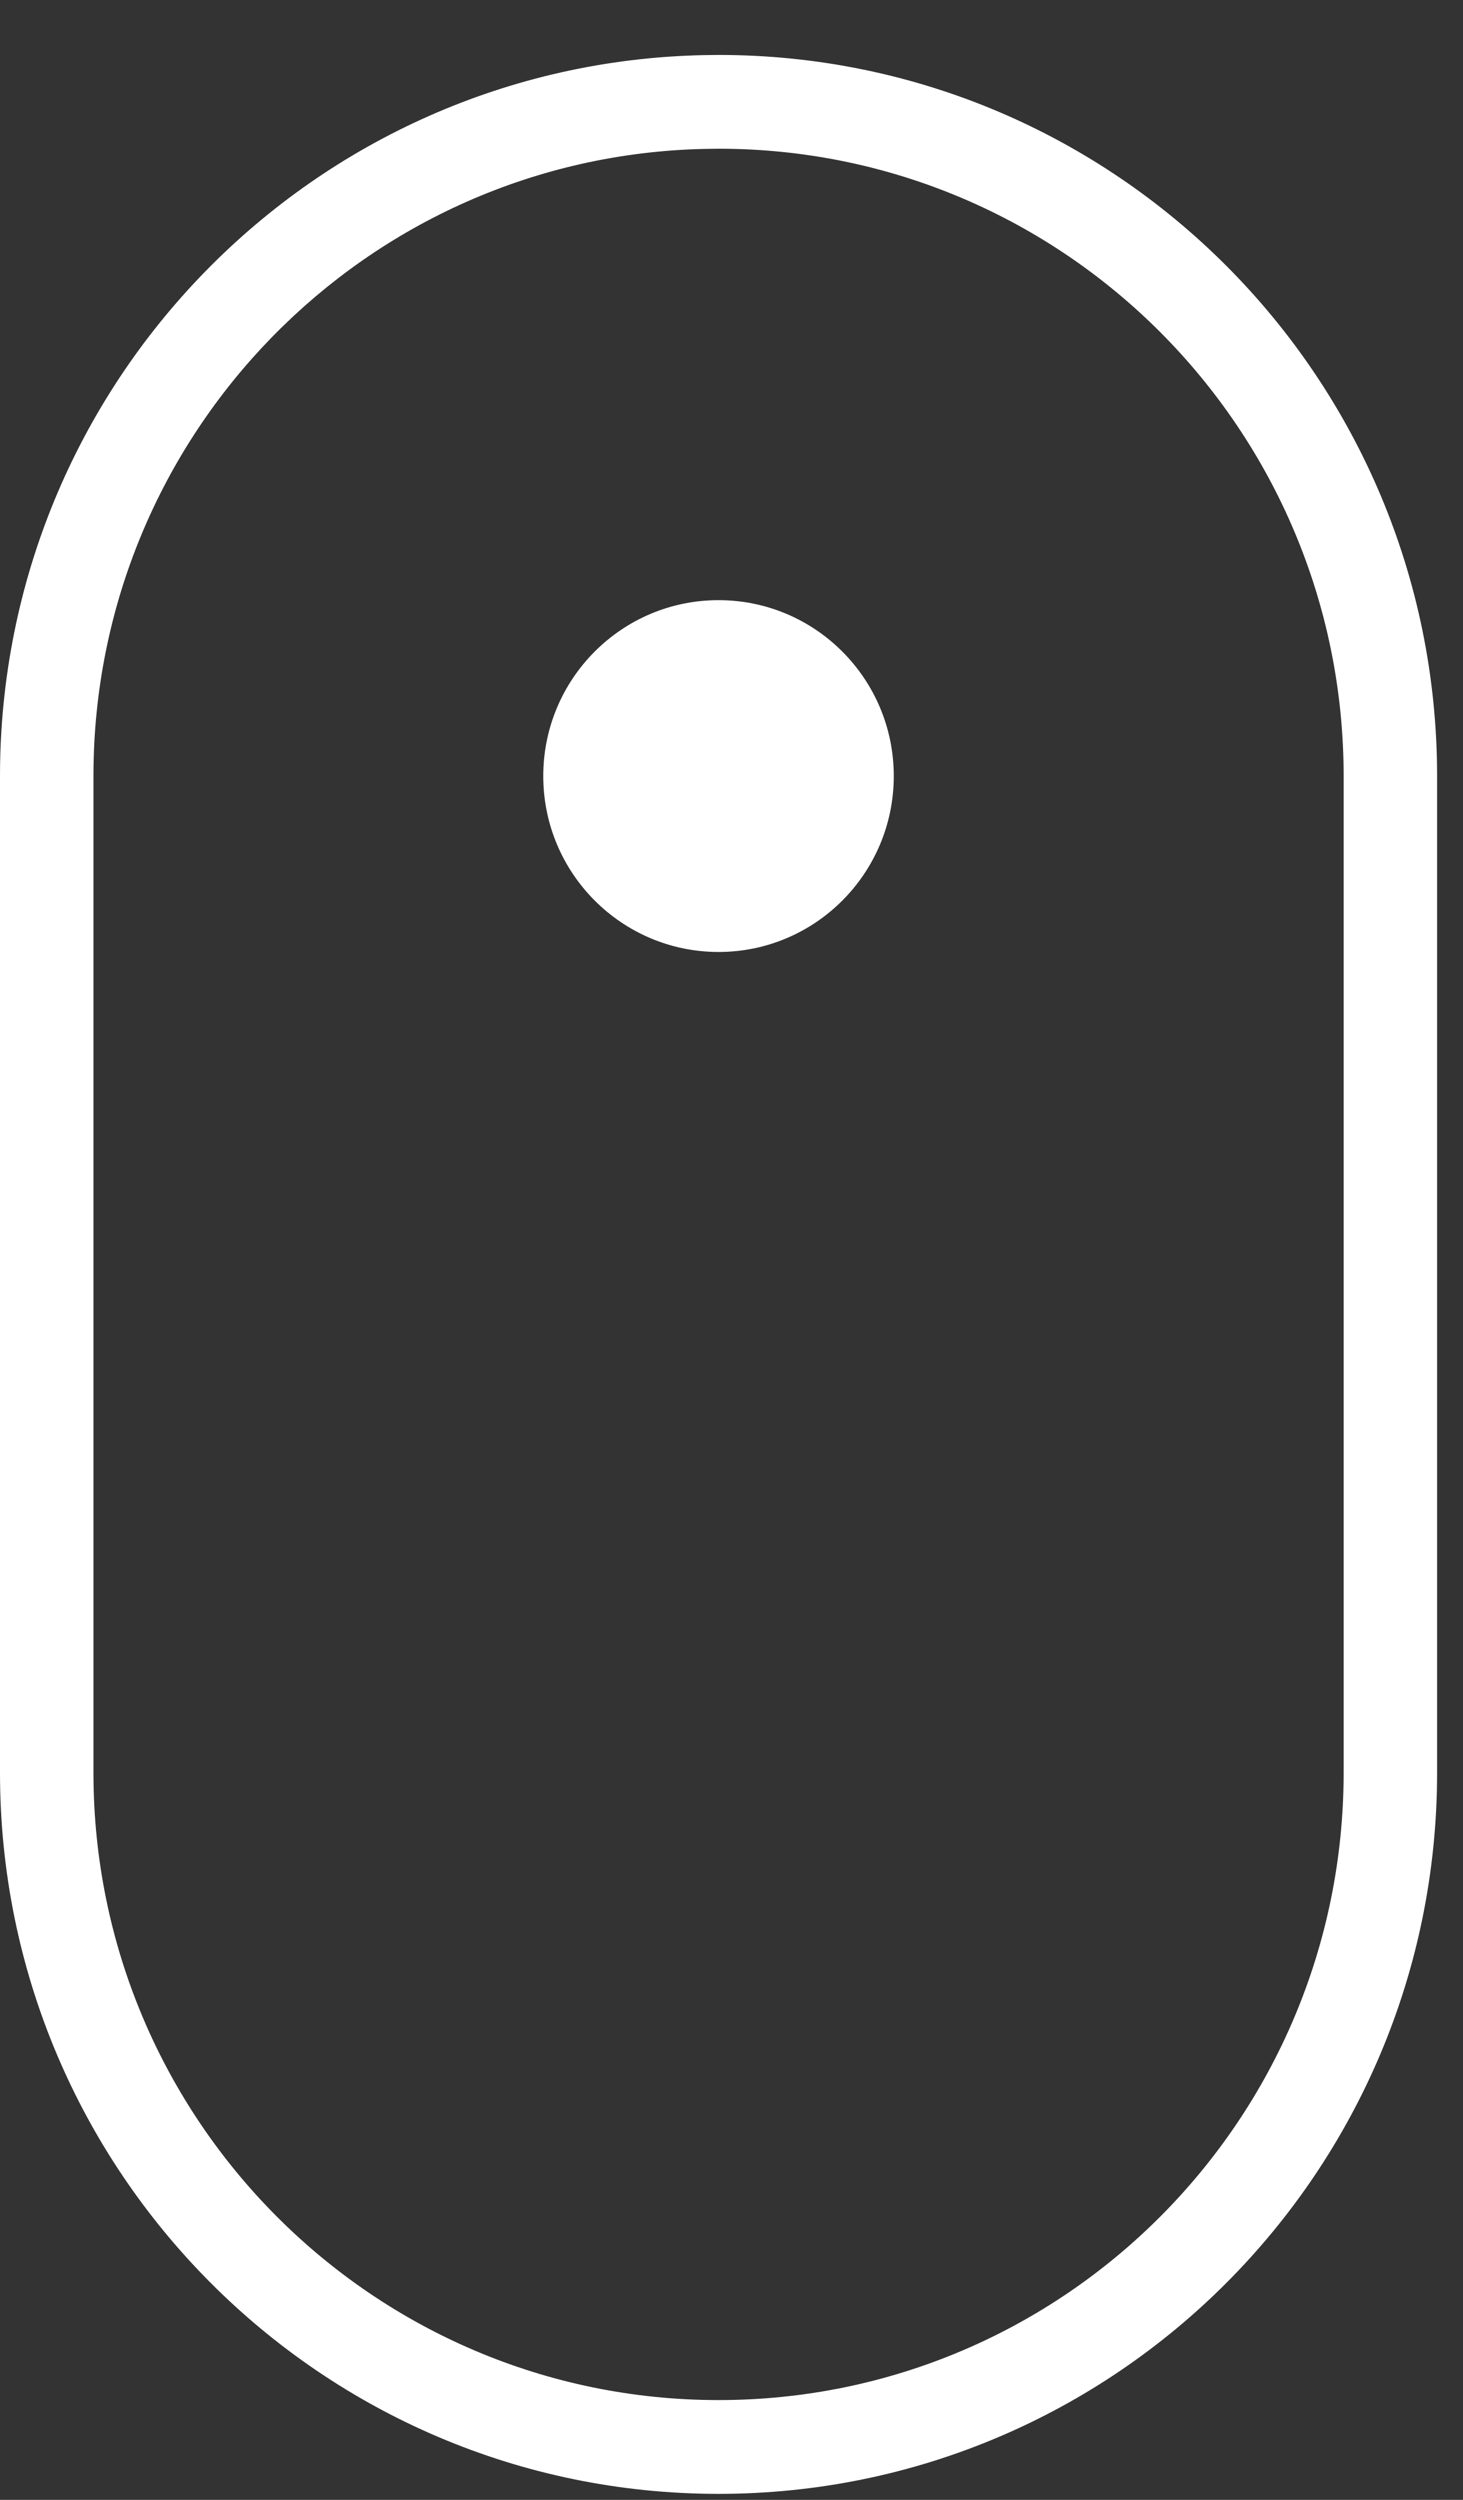 <svg width="24" height="41" viewBox="0 0 24 41" fill="none" xmlns="http://www.w3.org/2000/svg">
<rect x="0" y="0" width="24" height="41" fill="#333333" stroke="none"/>
<path d="M11.787 0.901C18.298 0.901 23.575 6.195 23.575 12.728V29.073C23.575 35.606 18.298 40.901 11.787 40.901C5.277 40.901 0 35.606 0 29.073V12.728C0 6.291 5.13 1.041 11.54 0.904L11.787 0.901ZM11.565 2.442C5.996 2.561 1.533 7.129 1.533 12.728V29.073C1.533 34.756 6.124 39.362 11.787 39.363C17.451 39.363 22.042 34.756 22.042 29.073V12.728C22.042 7.045 17.451 2.439 11.787 2.439L11.565 2.442ZM11.787 9.843C13.375 9.843 14.662 11.135 14.662 12.728C14.662 14.321 13.375 15.613 11.787 15.613C10.199 15.612 8.912 14.321 8.912 12.728C8.912 11.135 10.199 9.843 11.787 9.843Z" fill="white"/>
</svg>
